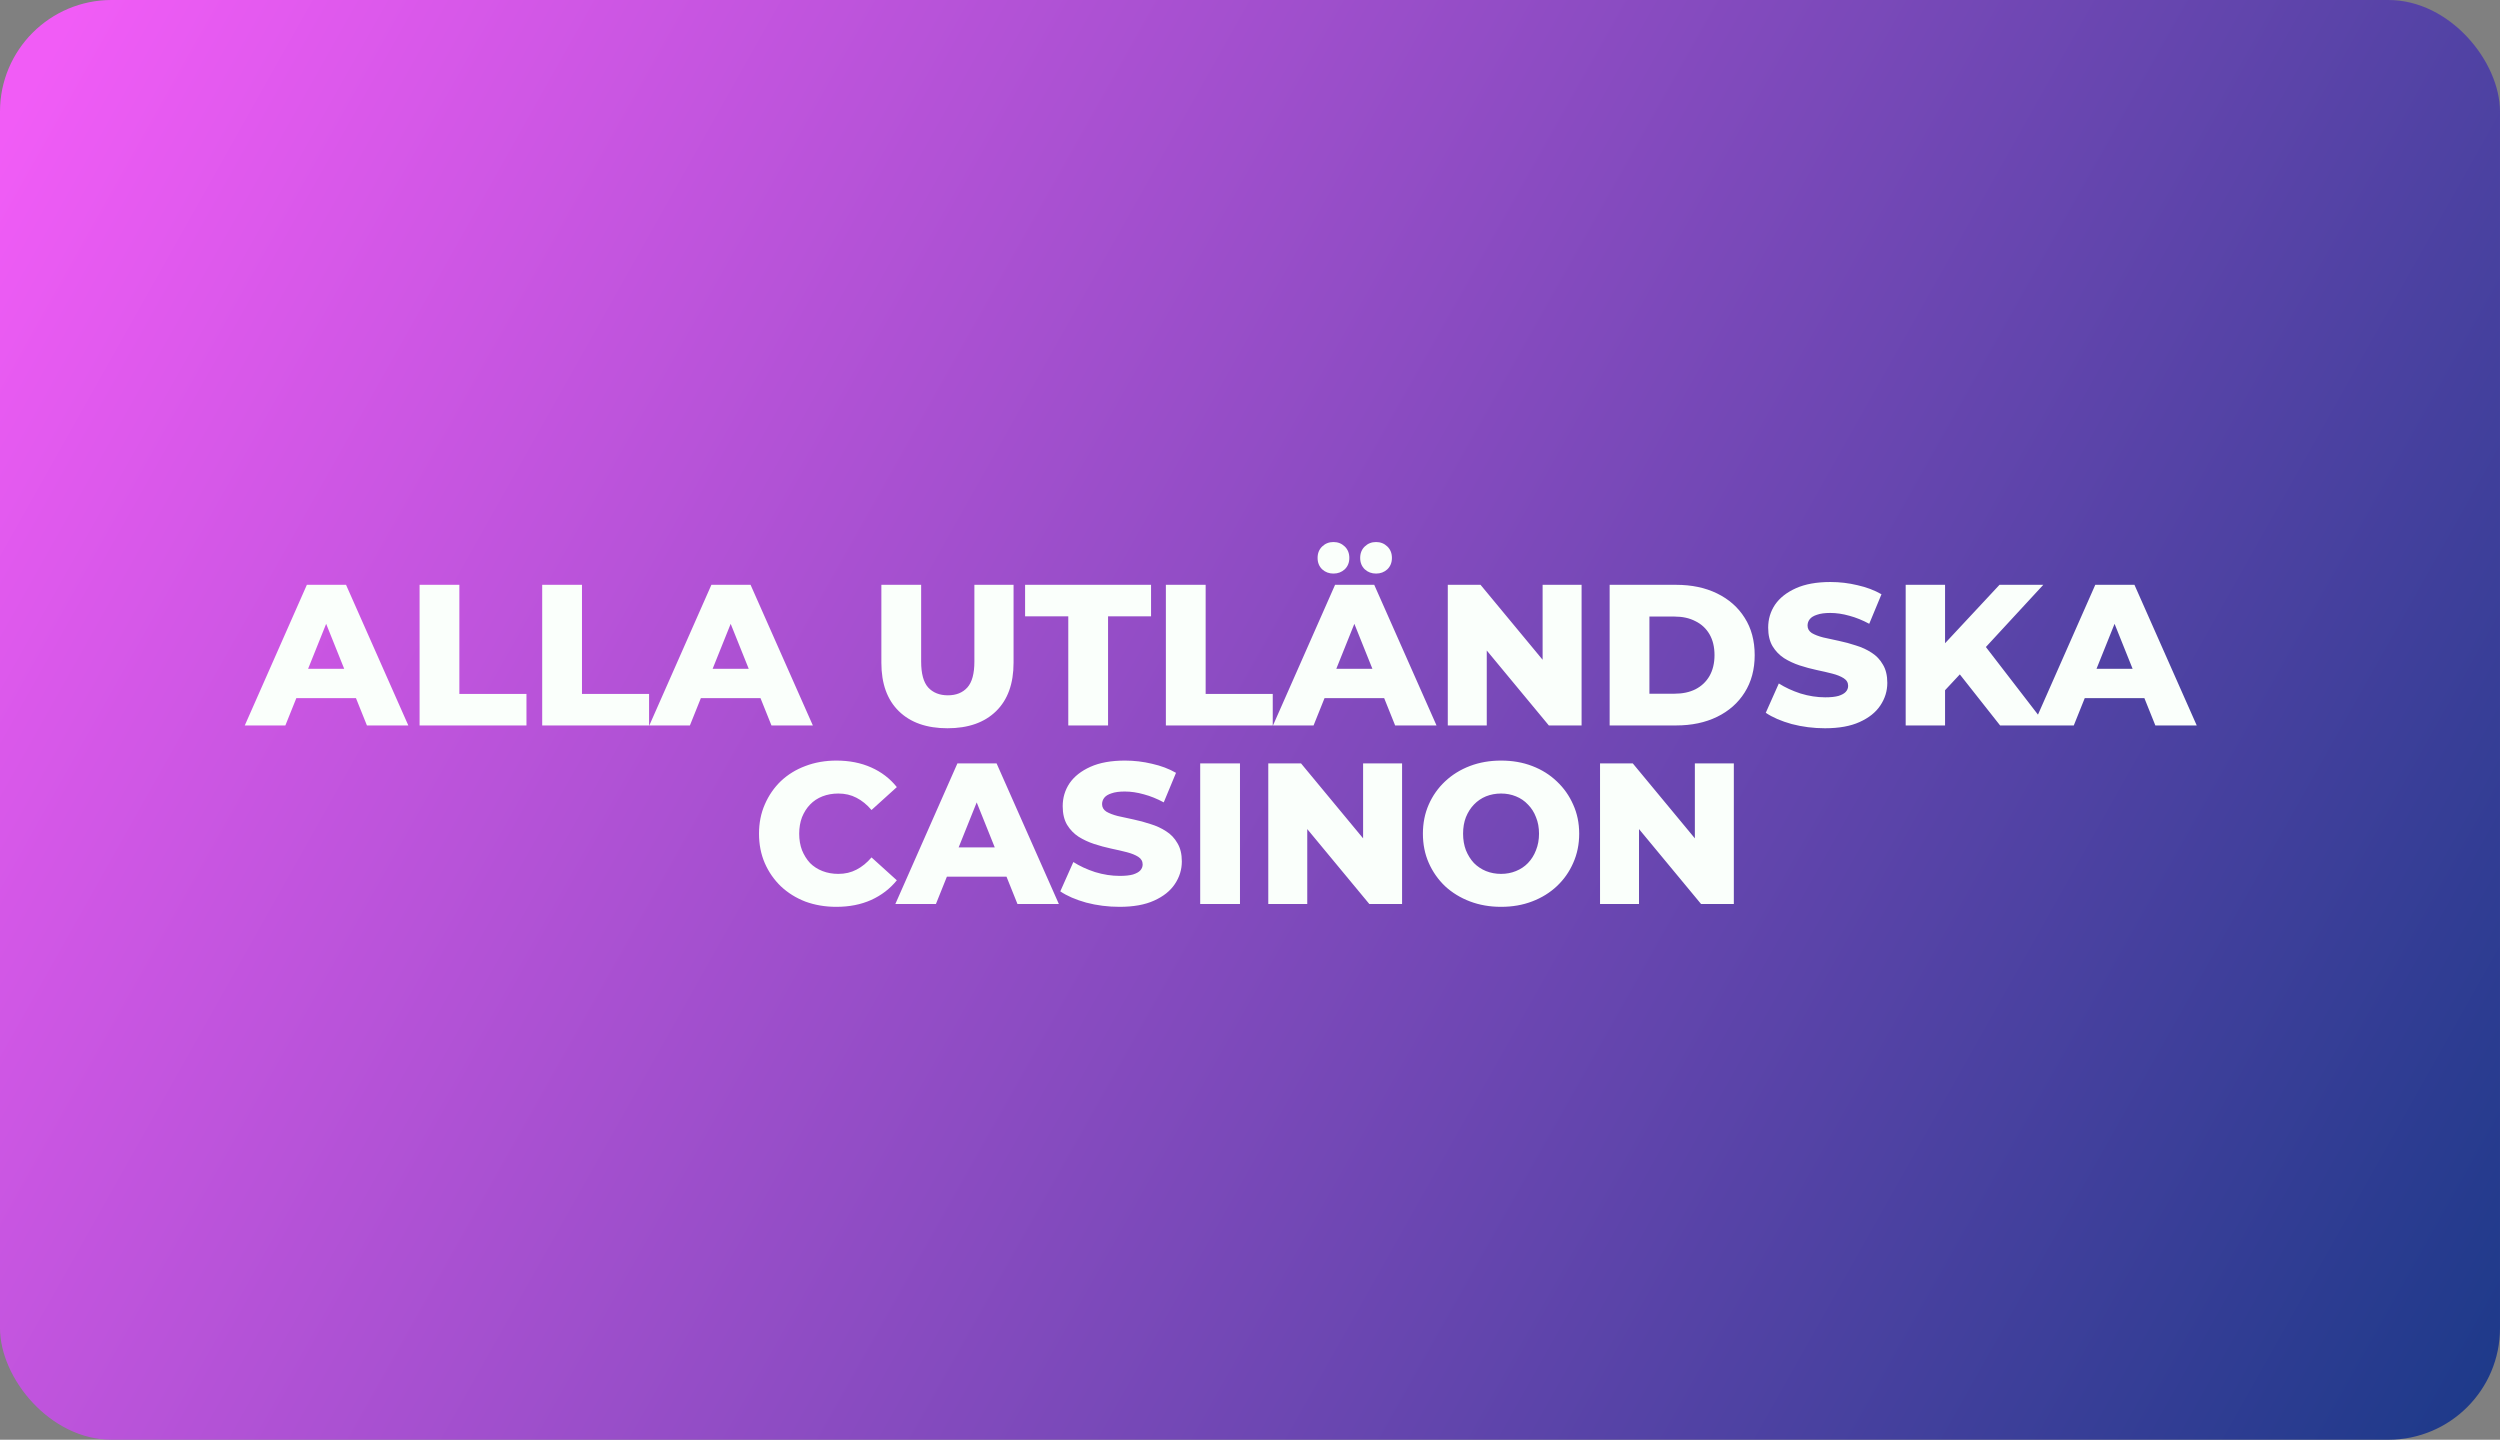 <svg width="224" height="129" viewBox="0 0 224 129" fill="none" xmlns="http://www.w3.org/2000/svg">
<rect x="0" y="0" width="224" height="129" fill="#808080" stroke="none"/>
<rect width="224" height="129" rx="10" fill="url(#paint0_linear_966_5)"/>
<path d="M21.933 65L27.495 52.4H31.005L36.585 65H32.877L28.521 54.146H29.925L25.569 65H21.933ZM24.975 62.552L25.893 59.924H32.049L32.967 62.552H24.975ZM37.595 65V52.4H41.159V62.174H47.171V65H37.595ZM48.581 65V52.4H52.145V62.174H58.157V65H48.581ZM58.179 65L63.741 52.4H67.251L72.831 65H69.123L64.767 54.146H66.171L61.815 65H58.179ZM61.221 62.552L62.139 59.924H68.295L69.213 62.552H61.221ZM84.893 65.252C83.033 65.252 81.581 64.742 80.537 63.722C79.493 62.702 78.971 61.256 78.971 59.384V52.4H82.535V59.276C82.535 60.356 82.745 61.13 83.165 61.598C83.597 62.066 84.185 62.3 84.929 62.3C85.673 62.3 86.255 62.066 86.675 61.598C87.095 61.13 87.305 60.356 87.305 59.276V52.4H90.815V59.384C90.815 61.256 90.293 62.702 89.249 63.722C88.205 64.742 86.753 65.252 84.893 65.252ZM95.718 65V55.226H91.848V52.4H103.134V55.226H99.282V65H95.718ZM104.462 65V52.4H108.026V62.174H114.038V65H104.462ZM114.06 65L119.622 52.4H123.132L128.712 65H125.004L120.648 54.146H122.052L117.696 65H114.06ZM117.102 62.552L118.02 59.924H124.176L125.094 62.552H117.102ZM123.294 51.392C122.898 51.392 122.562 51.266 122.286 51.014C122.01 50.75 121.872 50.408 121.872 49.988C121.872 49.568 122.01 49.226 122.286 48.962C122.562 48.698 122.898 48.566 123.294 48.566C123.69 48.566 124.026 48.698 124.302 48.962C124.578 49.226 124.716 49.568 124.716 49.988C124.716 50.408 124.578 50.75 124.302 51.014C124.026 51.266 123.69 51.392 123.294 51.392ZM119.478 51.392C119.082 51.392 118.746 51.266 118.47 51.014C118.194 50.75 118.056 50.408 118.056 49.988C118.056 49.568 118.194 49.226 118.47 48.962C118.746 48.698 119.082 48.566 119.478 48.566C119.874 48.566 120.21 48.698 120.486 48.962C120.762 49.226 120.9 49.568 120.9 49.988C120.9 50.408 120.762 50.75 120.486 51.014C120.21 51.266 119.874 51.392 119.478 51.392ZM129.722 65V52.4H132.656L139.604 60.788H138.218V52.4H141.71V65H138.776L131.828 56.612H133.214V65H129.722ZM144.224 65V52.4H150.182C151.574 52.4 152.798 52.658 153.854 53.174C154.91 53.69 155.732 54.416 156.32 55.352C156.92 56.288 157.22 57.404 157.22 58.7C157.22 59.984 156.92 61.1 156.32 62.048C155.732 62.984 154.91 63.71 153.854 64.226C152.798 64.742 151.574 65 150.182 65H144.224ZM147.788 62.156H150.038C150.758 62.156 151.382 62.024 151.91 61.76C152.45 61.484 152.87 61.088 153.17 60.572C153.47 60.044 153.62 59.42 153.62 58.7C153.62 57.968 153.47 57.344 153.17 56.828C152.87 56.312 152.45 55.922 151.91 55.658C151.382 55.382 150.758 55.244 150.038 55.244H147.788V62.156ZM163.523 65.252C162.491 65.252 161.495 65.126 160.535 64.874C159.587 64.61 158.813 64.274 158.213 63.866L159.383 61.238C159.947 61.598 160.595 61.898 161.327 62.138C162.071 62.366 162.809 62.48 163.541 62.48C164.033 62.48 164.429 62.438 164.729 62.354C165.029 62.258 165.245 62.138 165.377 61.994C165.521 61.838 165.593 61.658 165.593 61.454C165.593 61.166 165.461 60.938 165.197 60.77C164.933 60.602 164.591 60.464 164.171 60.356C163.751 60.248 163.283 60.14 162.767 60.032C162.263 59.924 161.753 59.786 161.237 59.618C160.733 59.45 160.271 59.234 159.851 58.97C159.431 58.694 159.089 58.34 158.825 57.908C158.561 57.464 158.429 56.906 158.429 56.234C158.429 55.478 158.633 54.794 159.041 54.182C159.461 53.57 160.085 53.078 160.913 52.706C161.741 52.334 162.773 52.148 164.009 52.148C164.837 52.148 165.647 52.244 166.439 52.436C167.243 52.616 167.957 52.886 168.581 53.246L167.483 55.892C166.883 55.568 166.289 55.328 165.701 55.172C165.113 55.004 164.543 54.92 163.991 54.92C163.499 54.92 163.103 54.974 162.803 55.082C162.503 55.178 162.287 55.31 162.155 55.478C162.023 55.646 161.957 55.838 161.957 56.054C161.957 56.33 162.083 56.552 162.335 56.72C162.599 56.876 162.941 57.008 163.361 57.116C163.793 57.212 164.261 57.314 164.765 57.422C165.281 57.53 165.791 57.668 166.295 57.836C166.811 57.992 167.279 58.208 167.699 58.484C168.119 58.748 168.455 59.102 168.707 59.546C168.971 59.978 169.103 60.524 169.103 61.184C169.103 61.916 168.893 62.594 168.473 63.218C168.065 63.83 167.447 64.322 166.619 64.694C165.803 65.066 164.771 65.252 163.523 65.252ZM173.935 62.21L173.737 58.214L179.155 52.4H183.079L177.679 58.25L175.699 60.32L173.935 62.21ZM170.749 65V52.4H174.277V65H170.749ZM179.209 65L175.105 59.798L177.427 57.314L183.349 65H179.209ZM182.175 65L187.737 52.4H191.247L196.827 65H193.119L188.763 54.146H190.167L185.811 65H182.175ZM185.217 62.552L186.135 59.924H192.291L193.209 62.552H185.217ZM74.938 81.252C73.942 81.252 73.017 81.096 72.165 80.784C71.326 80.46 70.594 80.004 69.969 79.416C69.358 78.828 68.877 78.138 68.529 77.346C68.181 76.542 68.007 75.66 68.007 74.7C68.007 73.74 68.181 72.864 68.529 72.072C68.877 71.268 69.358 70.572 69.969 69.984C70.594 69.396 71.326 68.946 72.165 68.634C73.017 68.31 73.942 68.148 74.938 68.148C76.102 68.148 77.139 68.352 78.052 68.76C78.975 69.168 79.743 69.756 80.356 70.524L78.088 72.576C77.68 72.096 77.23 71.73 76.737 71.478C76.257 71.226 75.718 71.1 75.118 71.1C74.602 71.1 74.127 71.184 73.695 71.352C73.263 71.52 72.891 71.766 72.579 72.09C72.279 72.402 72.04 72.78 71.859 73.224C71.692 73.668 71.608 74.16 71.608 74.7C71.608 75.24 71.692 75.732 71.859 76.176C72.04 76.62 72.279 77.004 72.579 77.328C72.891 77.64 73.263 77.88 73.695 78.048C74.127 78.216 74.602 78.3 75.118 78.3C75.718 78.3 76.257 78.174 76.737 77.922C77.23 77.67 77.68 77.304 78.088 76.824L80.356 78.876C79.743 79.632 78.975 80.22 78.052 80.64C77.139 81.048 76.102 81.252 74.938 81.252ZM80.222 81L85.784 68.4H89.294L94.874 81H91.166L86.81 70.146H88.214L83.858 81H80.222ZM83.264 78.552L84.182 75.924H90.338L91.256 78.552H83.264ZM100.312 81.252C99.28 81.252 98.284 81.126 97.324 80.874C96.376 80.61 95.602 80.274 95.002 79.866L96.172 77.238C96.736 77.598 97.384 77.898 98.116 78.138C98.86 78.366 99.598 78.48 100.33 78.48C100.822 78.48 101.218 78.438 101.518 78.354C101.818 78.258 102.034 78.138 102.166 77.994C102.31 77.838 102.382 77.658 102.382 77.454C102.382 77.166 102.25 76.938 101.986 76.77C101.722 76.602 101.38 76.464 100.96 76.356C100.54 76.248 100.072 76.14 99.556 76.032C99.052 75.924 98.542 75.786 98.026 75.618C97.522 75.45 97.06 75.234 96.64 74.97C96.22 74.694 95.878 74.34 95.614 73.908C95.35 73.464 95.218 72.906 95.218 72.234C95.218 71.478 95.422 70.794 95.83 70.182C96.25 69.57 96.874 69.078 97.702 68.706C98.53 68.334 99.562 68.148 100.798 68.148C101.626 68.148 102.436 68.244 103.228 68.436C104.032 68.616 104.746 68.886 105.37 69.246L104.272 71.892C103.672 71.568 103.078 71.328 102.49 71.172C101.902 71.004 101.332 70.92 100.78 70.92C100.288 70.92 99.892 70.974 99.592 71.082C99.292 71.178 99.076 71.31 98.944 71.478C98.812 71.646 98.746 71.838 98.746 72.054C98.746 72.33 98.872 72.552 99.124 72.72C99.388 72.876 99.73 73.008 100.15 73.116C100.582 73.212 101.05 73.314 101.554 73.422C102.07 73.53 102.58 73.668 103.084 73.836C103.6 73.992 104.068 74.208 104.488 74.484C104.908 74.748 105.244 75.102 105.496 75.546C105.76 75.978 105.892 76.524 105.892 77.184C105.892 77.916 105.682 78.594 105.262 79.218C104.854 79.83 104.236 80.322 103.408 80.694C102.592 81.066 101.56 81.252 100.312 81.252ZM107.538 81V68.4H111.102V81H107.538ZM113.638 81V68.4H116.572L123.52 76.788H122.134V68.4H125.626V81H122.692L115.744 72.612H117.13V81H113.638ZM134.494 81.252C133.486 81.252 132.556 81.09 131.704 80.766C130.852 80.442 130.108 79.986 129.472 79.398C128.848 78.798 128.362 78.102 128.014 77.31C127.666 76.518 127.492 75.648 127.492 74.7C127.492 73.752 127.666 72.882 128.014 72.09C128.362 71.298 128.848 70.608 129.472 70.02C130.108 69.42 130.852 68.958 131.704 68.634C132.556 68.31 133.486 68.148 134.494 68.148C135.514 68.148 136.444 68.31 137.284 68.634C138.136 68.958 138.874 69.42 139.498 70.02C140.122 70.608 140.608 71.298 140.956 72.09C141.316 72.882 141.496 73.752 141.496 74.7C141.496 75.648 141.316 76.524 140.956 77.328C140.608 78.12 140.122 78.81 139.498 79.398C138.874 79.986 138.136 80.442 137.284 80.766C136.444 81.09 135.514 81.252 134.494 81.252ZM134.494 78.3C134.974 78.3 135.418 78.216 135.826 78.048C136.246 77.88 136.606 77.64 136.906 77.328C137.218 77.004 137.458 76.62 137.626 76.176C137.806 75.732 137.896 75.24 137.896 74.7C137.896 74.148 137.806 73.656 137.626 73.224C137.458 72.78 137.218 72.402 136.906 72.09C136.606 71.766 136.246 71.52 135.826 71.352C135.418 71.184 134.974 71.1 134.494 71.1C134.014 71.1 133.564 71.184 133.144 71.352C132.736 71.52 132.376 71.766 132.064 72.09C131.764 72.402 131.524 72.78 131.344 73.224C131.176 73.656 131.092 74.148 131.092 74.7C131.092 75.24 131.176 75.732 131.344 76.176C131.524 76.62 131.764 77.004 132.064 77.328C132.376 77.64 132.736 77.88 133.144 78.048C133.564 78.216 134.014 78.3 134.494 78.3ZM143.363 81V68.4H146.297L153.245 76.788H151.859V68.4H155.351V81H152.417L145.469 72.612H146.855V81H143.363Z" fill="#FAFFFB"/>
<defs>
<linearGradient id="paint0_linear_966_5" x1="4.5" y1="4.5" x2="221.5" y2="126.5" gradientUnits="userSpaceOnUse">
<stop stop-color="#F15CF6"/>
<stop offset="1" stop-color="#1E3A8A"/>
</linearGradient>
</defs>
</svg>
